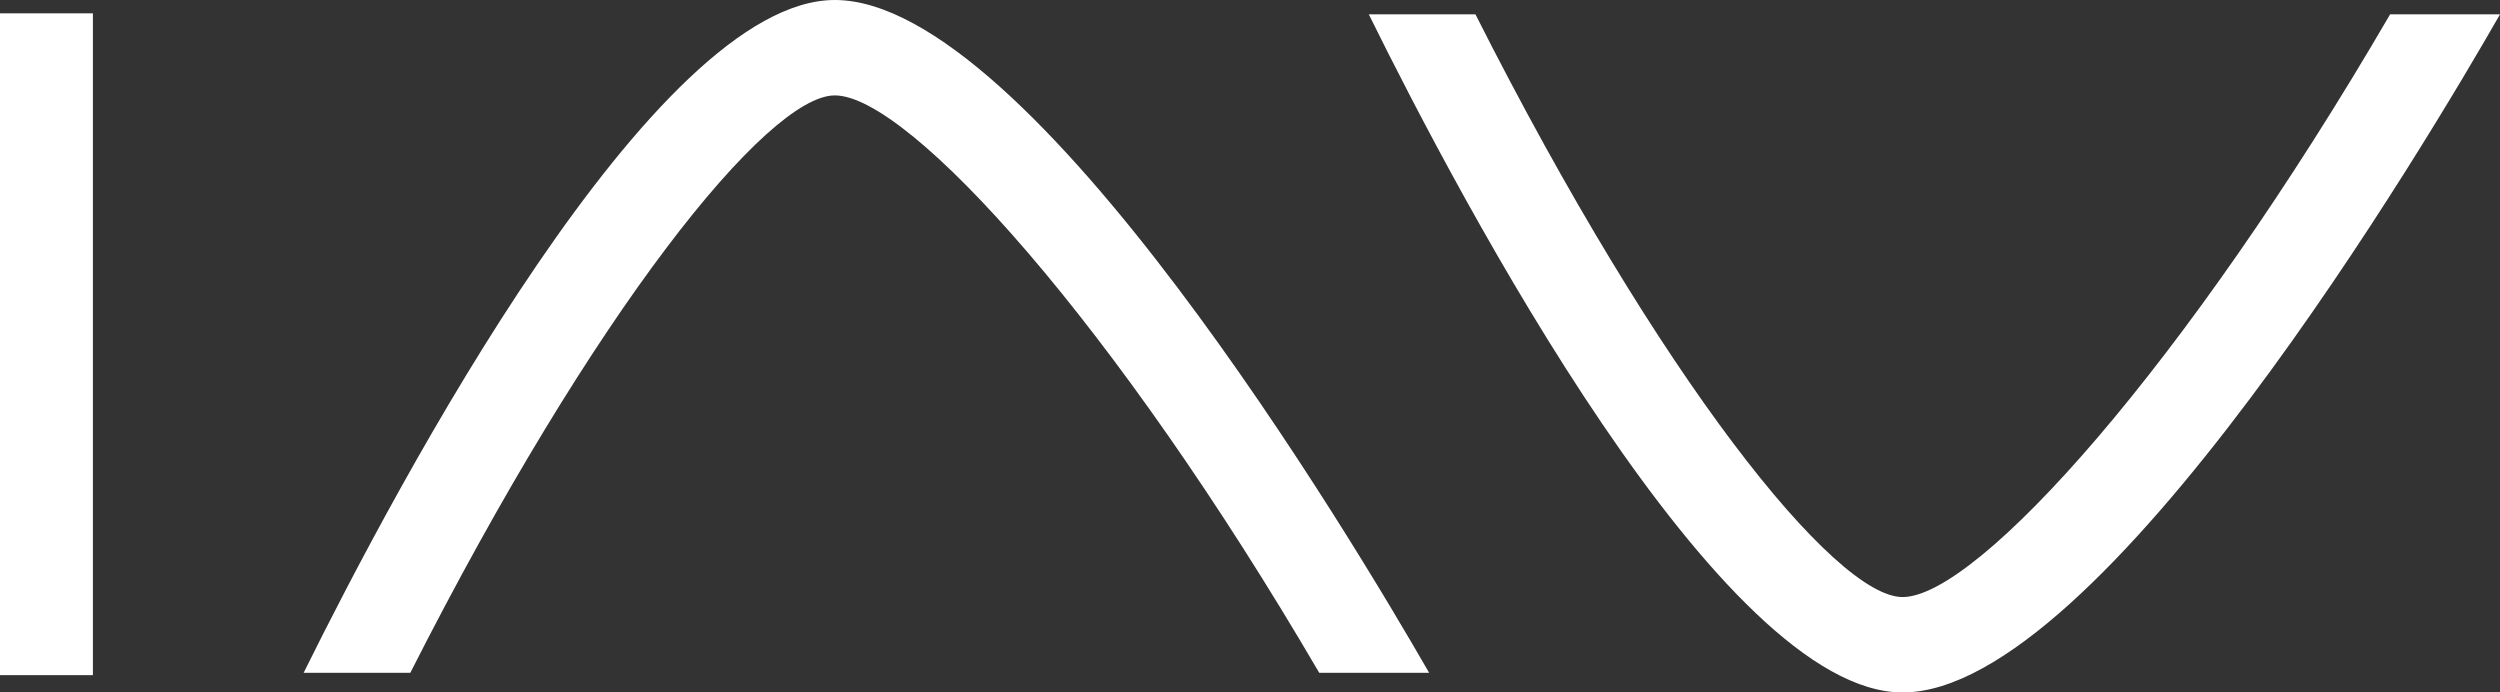 <svg xmlns="http://www.w3.org/2000/svg" viewBox="0 0 122.56 33.947">
  <rect x="0" y="0" width="122.56" height="33.947" fill="#333333" stroke="none"/>
  <defs>
    <style>
      .cls-1 {
        fill: #ffffff;
      }
    </style>
  </defs>
  <g id="Gruppe_426" data-name="Gruppe 426" transform="translate(-108.422 -224.237)">
    <rect id="Rechteck_290" data-name="Rechteck 290" class="cls-1" width="4.554" height="32.444" transform="translate(108.422 224.891)"/>
    <path id="Pfad_458" data-name="Pfad 458" class="cls-1" d="M195.217,224.621c-10.029,17.228-20.236,28.568-23.9,28.568-3.311,0-11.871-10.616-20.941-28.568h-5.228c4.557,9.24,17.258,33.245,26.169,33.245,9.73,0,25.842-27.221,29.288-33.245Z" transform="translate(30.378 0.318)"/>
    <path id="Pfad_459" data-name="Pfad 459" class="cls-1" d="M121.8,257.221c9.023-17.795,17.515-28.307,20.811-28.307,3.645,0,13.768,11.224,23.748,28.307h5.388c-3.729-6.492-19.536-32.984-29.136-32.984-8.829,0-21.376,23.56-26.041,32.984Z" transform="translate(6.737 0)"/>
  </g>
</svg>
